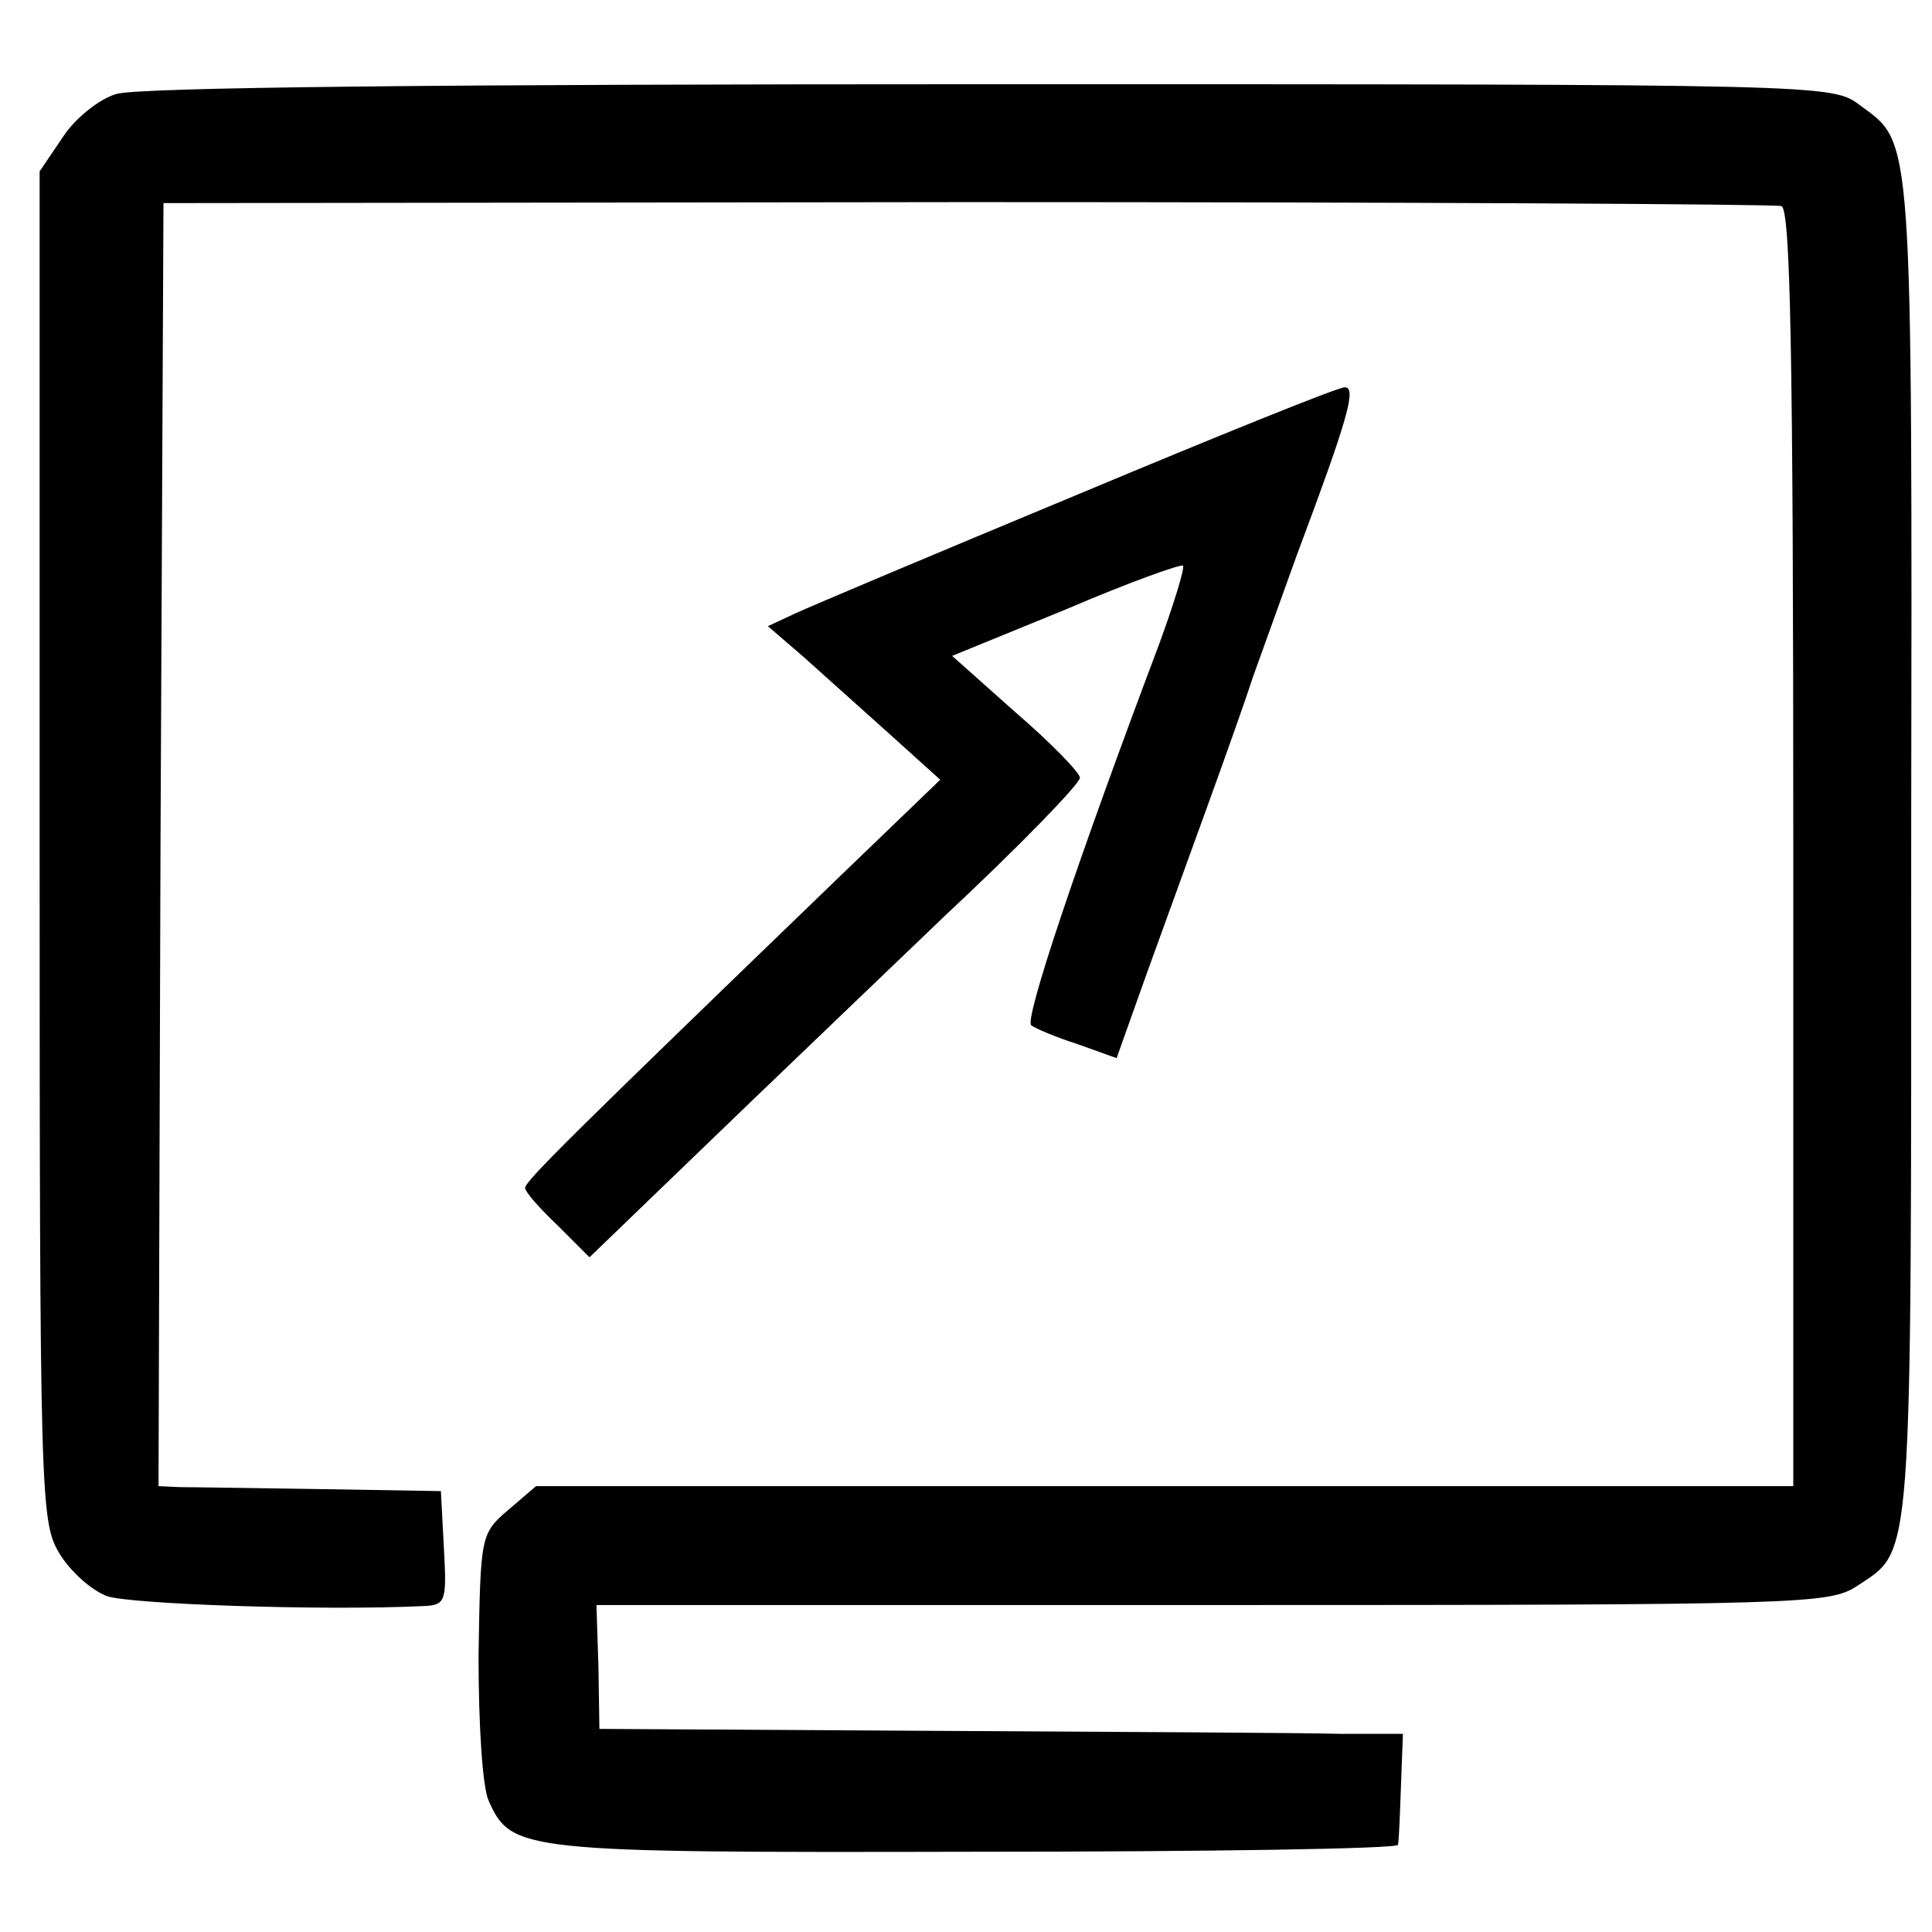 <?xml version="1.0" standalone="no"?>
<!DOCTYPE svg PUBLIC "-//W3C//DTD SVG 20010904//EN"
 "http://www.w3.org/TR/2001/REC-SVG-20010904/DTD/svg10.dtd">
<svg version="1.0" xmlns="http://www.w3.org/2000/svg"
 width="195pt" height="195pt" viewBox="0 0 195 195"
 preserveAspectRatio="xMidYMid meet">
<g transform="translate(0,195) scale(0.1,-0.1)"
fill="#000000" stroke="none">
<path d="M117 1855 c-17 -5 -42 -25 -54 -44 l-23 -34 0 -681 c0 -663 1 -682
20 -714 11 -18 32 -37 48 -43 22 -8 217 -15 320 -10 22 1 23 5 20 59 l-3 57
-120 2 c-66 1 -130 2 -143 2 l-22 1 2 647 3 648 810 1 c446 0 816 -2 823 -4 9
-3 12 -142 12 -648 l0 -644 -634 0 -635 0 -28 -24 c-28 -24 -28 -26 -30 -147
0 -71 4 -132 10 -146 23 -52 32 -53 491 -52 234 0 427 3 427 7 1 4 2 31 3 59
l2 53 -63 0 c-35 1 -217 2 -405 3 l-343 2 -1 63 -2 62 622 0 c597 0 622 1 650
19 57 38 55 10 55 746 1 731 2 709 -52 749 -28 21 -33 21 -879 21 -547 0 -862
-3 -881 -10z"/>
<path d="M1088 1451 c-142 -59 -270 -113 -285 -120 l-28 -13 36 -31 c20 -18
59 -53 87 -78 l51 -46 -107 -103 c-261 -252 -312 -302 -312 -309 0 -4 15 -21
33 -38 l32 -32 111 107 c61 59 172 165 247 237 76 71 137 134 137 140 0 5 -29
35 -65 66 l-64 57 115 47 c63 27 116 46 118 44 2 -2 -9 -38 -24 -79 -83 -220
-137 -381 -129 -385 4 -3 25 -12 47 -19 l39 -14 31 87 c17 47 45 124 62 171
17 47 37 103 44 125 8 22 28 78 45 125 51 136 61 170 48 169 -7 0 -128 -49
-269 -108z"/>
</g>
</svg>
